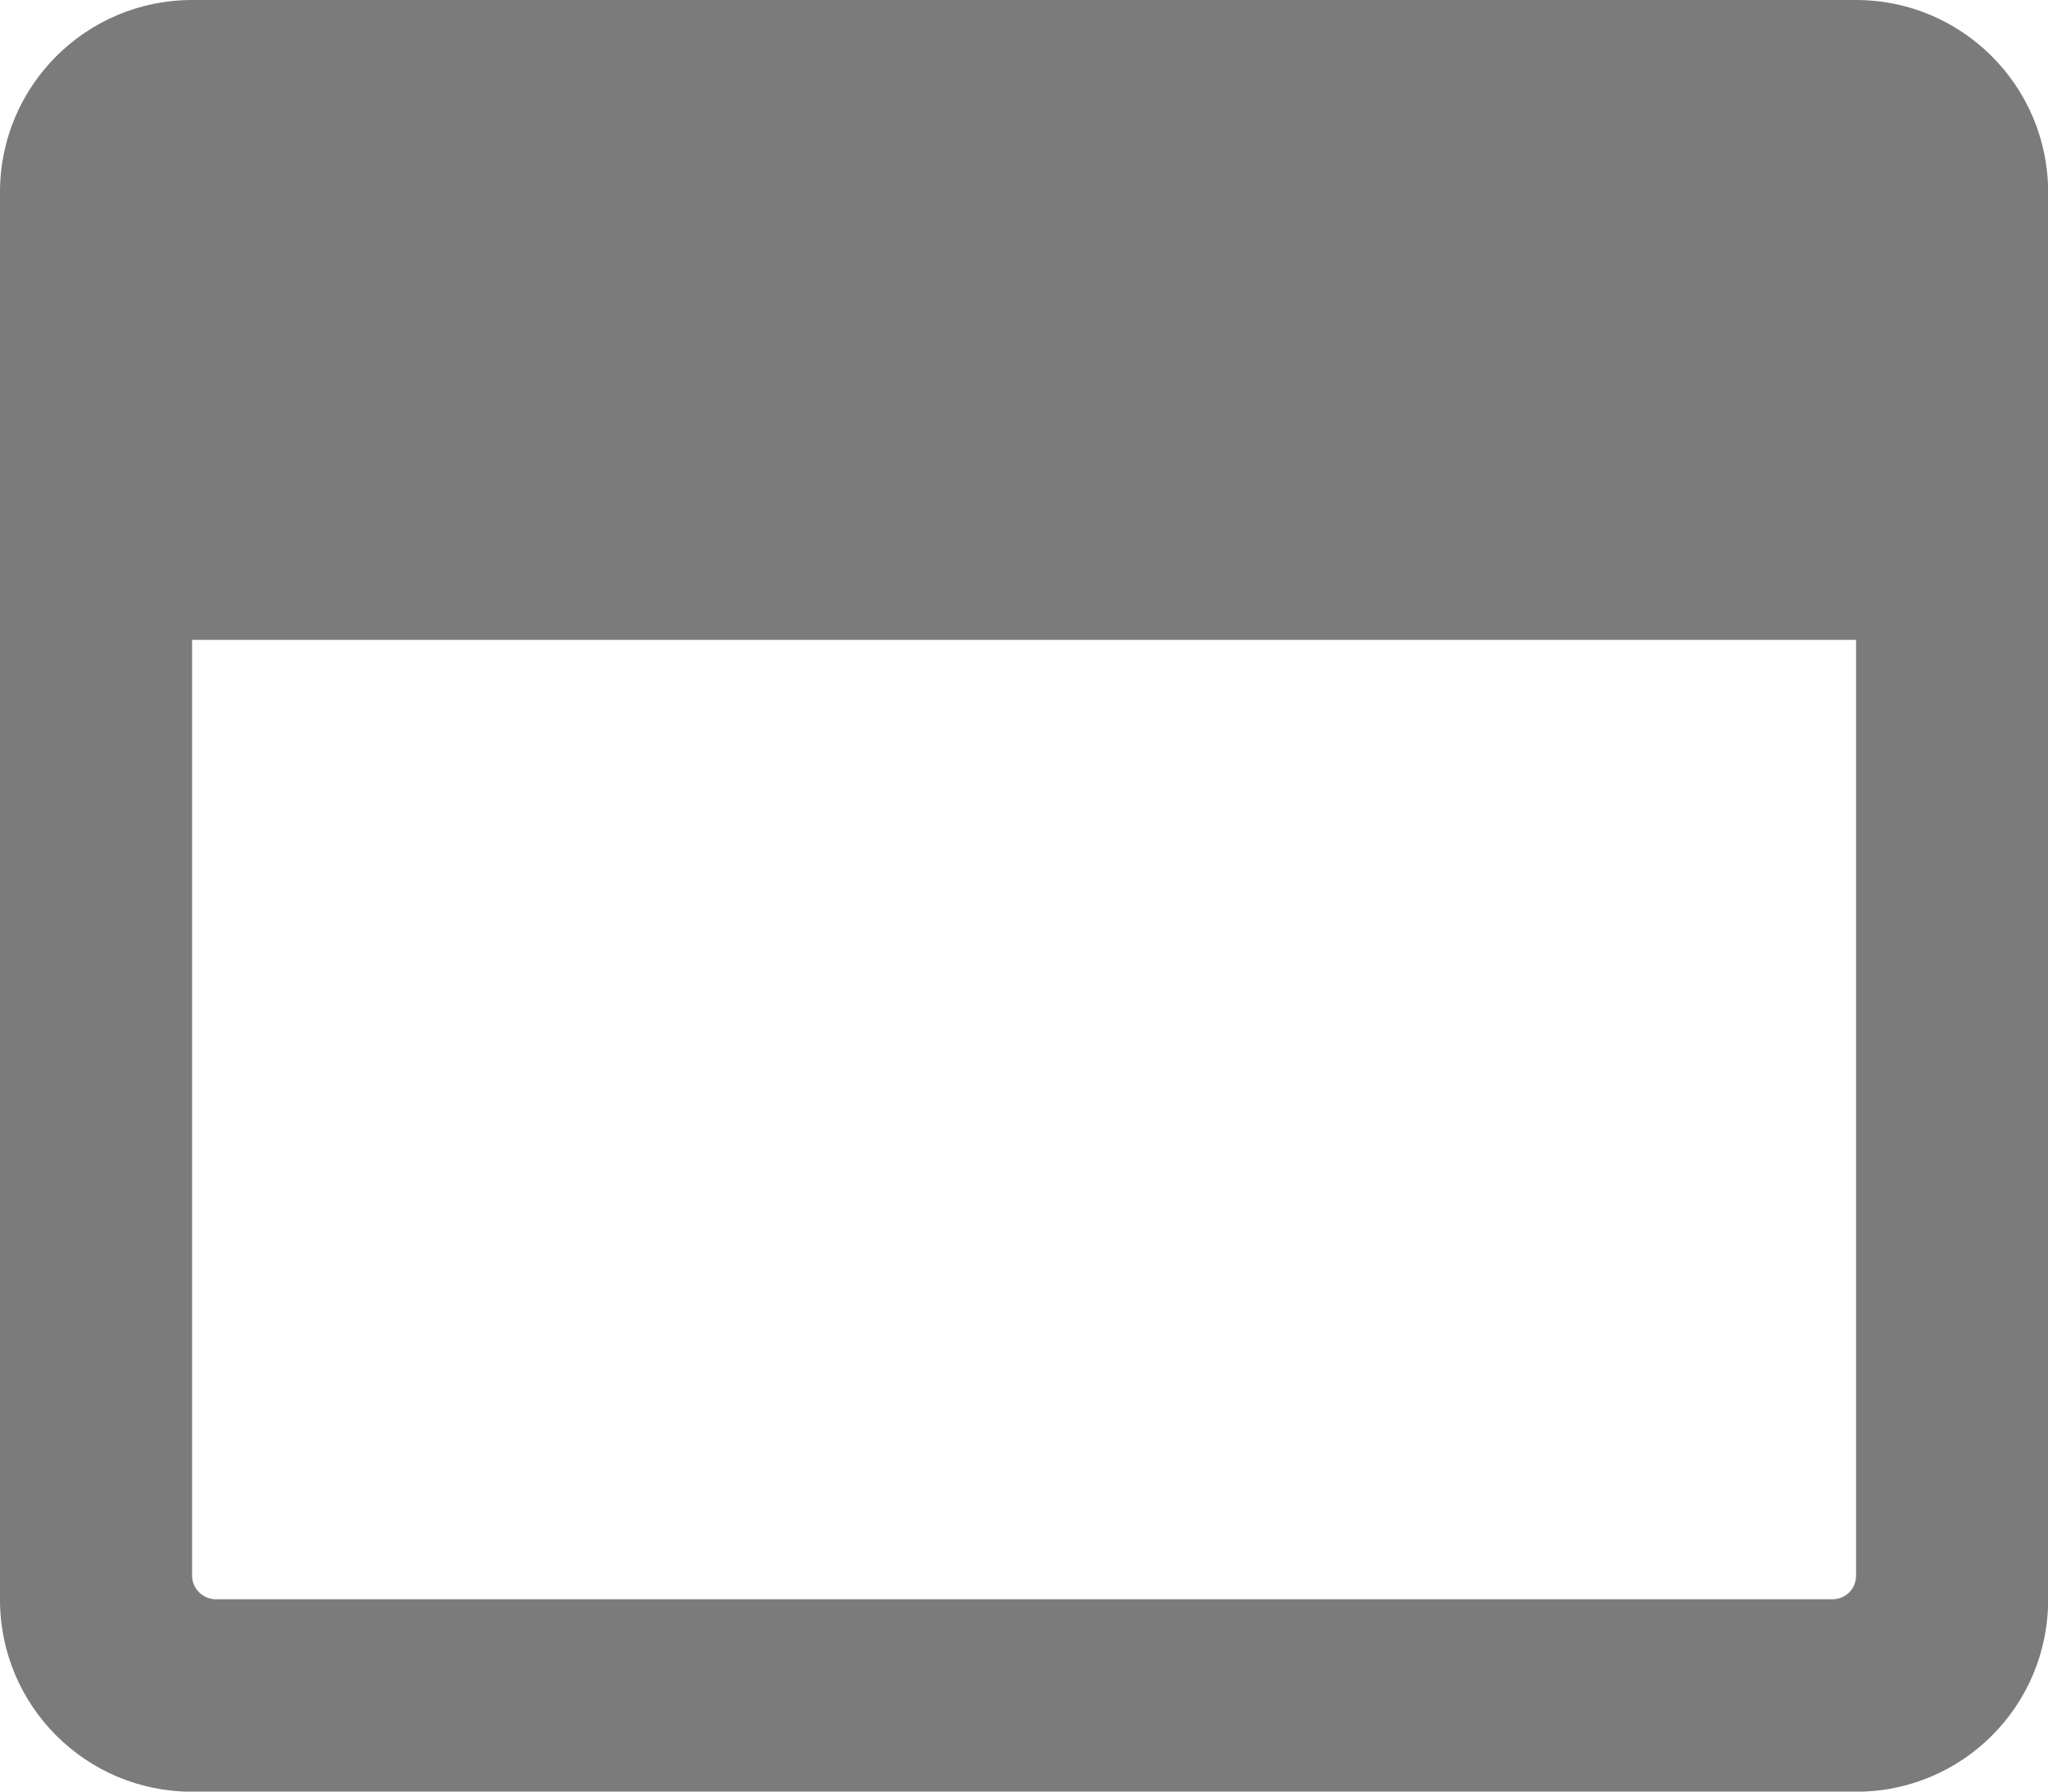 <?xml version="1.0" encoding="utf-8"?>
<!-- Generator: Adobe Illustrator 16.0.0, SVG Export Plug-In . SVG Version: 6.00 Build 0)  -->
<!DOCTYPE svg PUBLIC "-//W3C//DTD SVG 1.1//EN" "http://www.w3.org/Graphics/SVG/1.1/DTD/svg11.dtd">
<svg version="1.1" id="Layer_1" focusable="false" xmlns="http://www.w3.org/2000/svg" xmlns:xlink="http://www.w3.org/1999/xlink"
	 x="0px" y="0px" width="14px" height="12.25px" viewBox="0 0 14 12.25" enable-background="new 0 0 14 12.25" xml:space="preserve"
	>
<path fill="#7B7B7B" d="M12.688,0H1.313C0.588,0,0,0.588,0,1.313v9.625c0,0.726,0.588,1.313,1.313,1.313h11.375
	c0.728,0,1.313-0.588,1.313-1.313V1.313C14,0.588,13.412,0,12.688,0z M12.688,10.773c0,0.09-0.071,0.162-0.162,0.162H1.477
	c-0.09,0-0.164-0.072-0.164-0.162V4.375h11.375V10.773z"/>
</svg>
